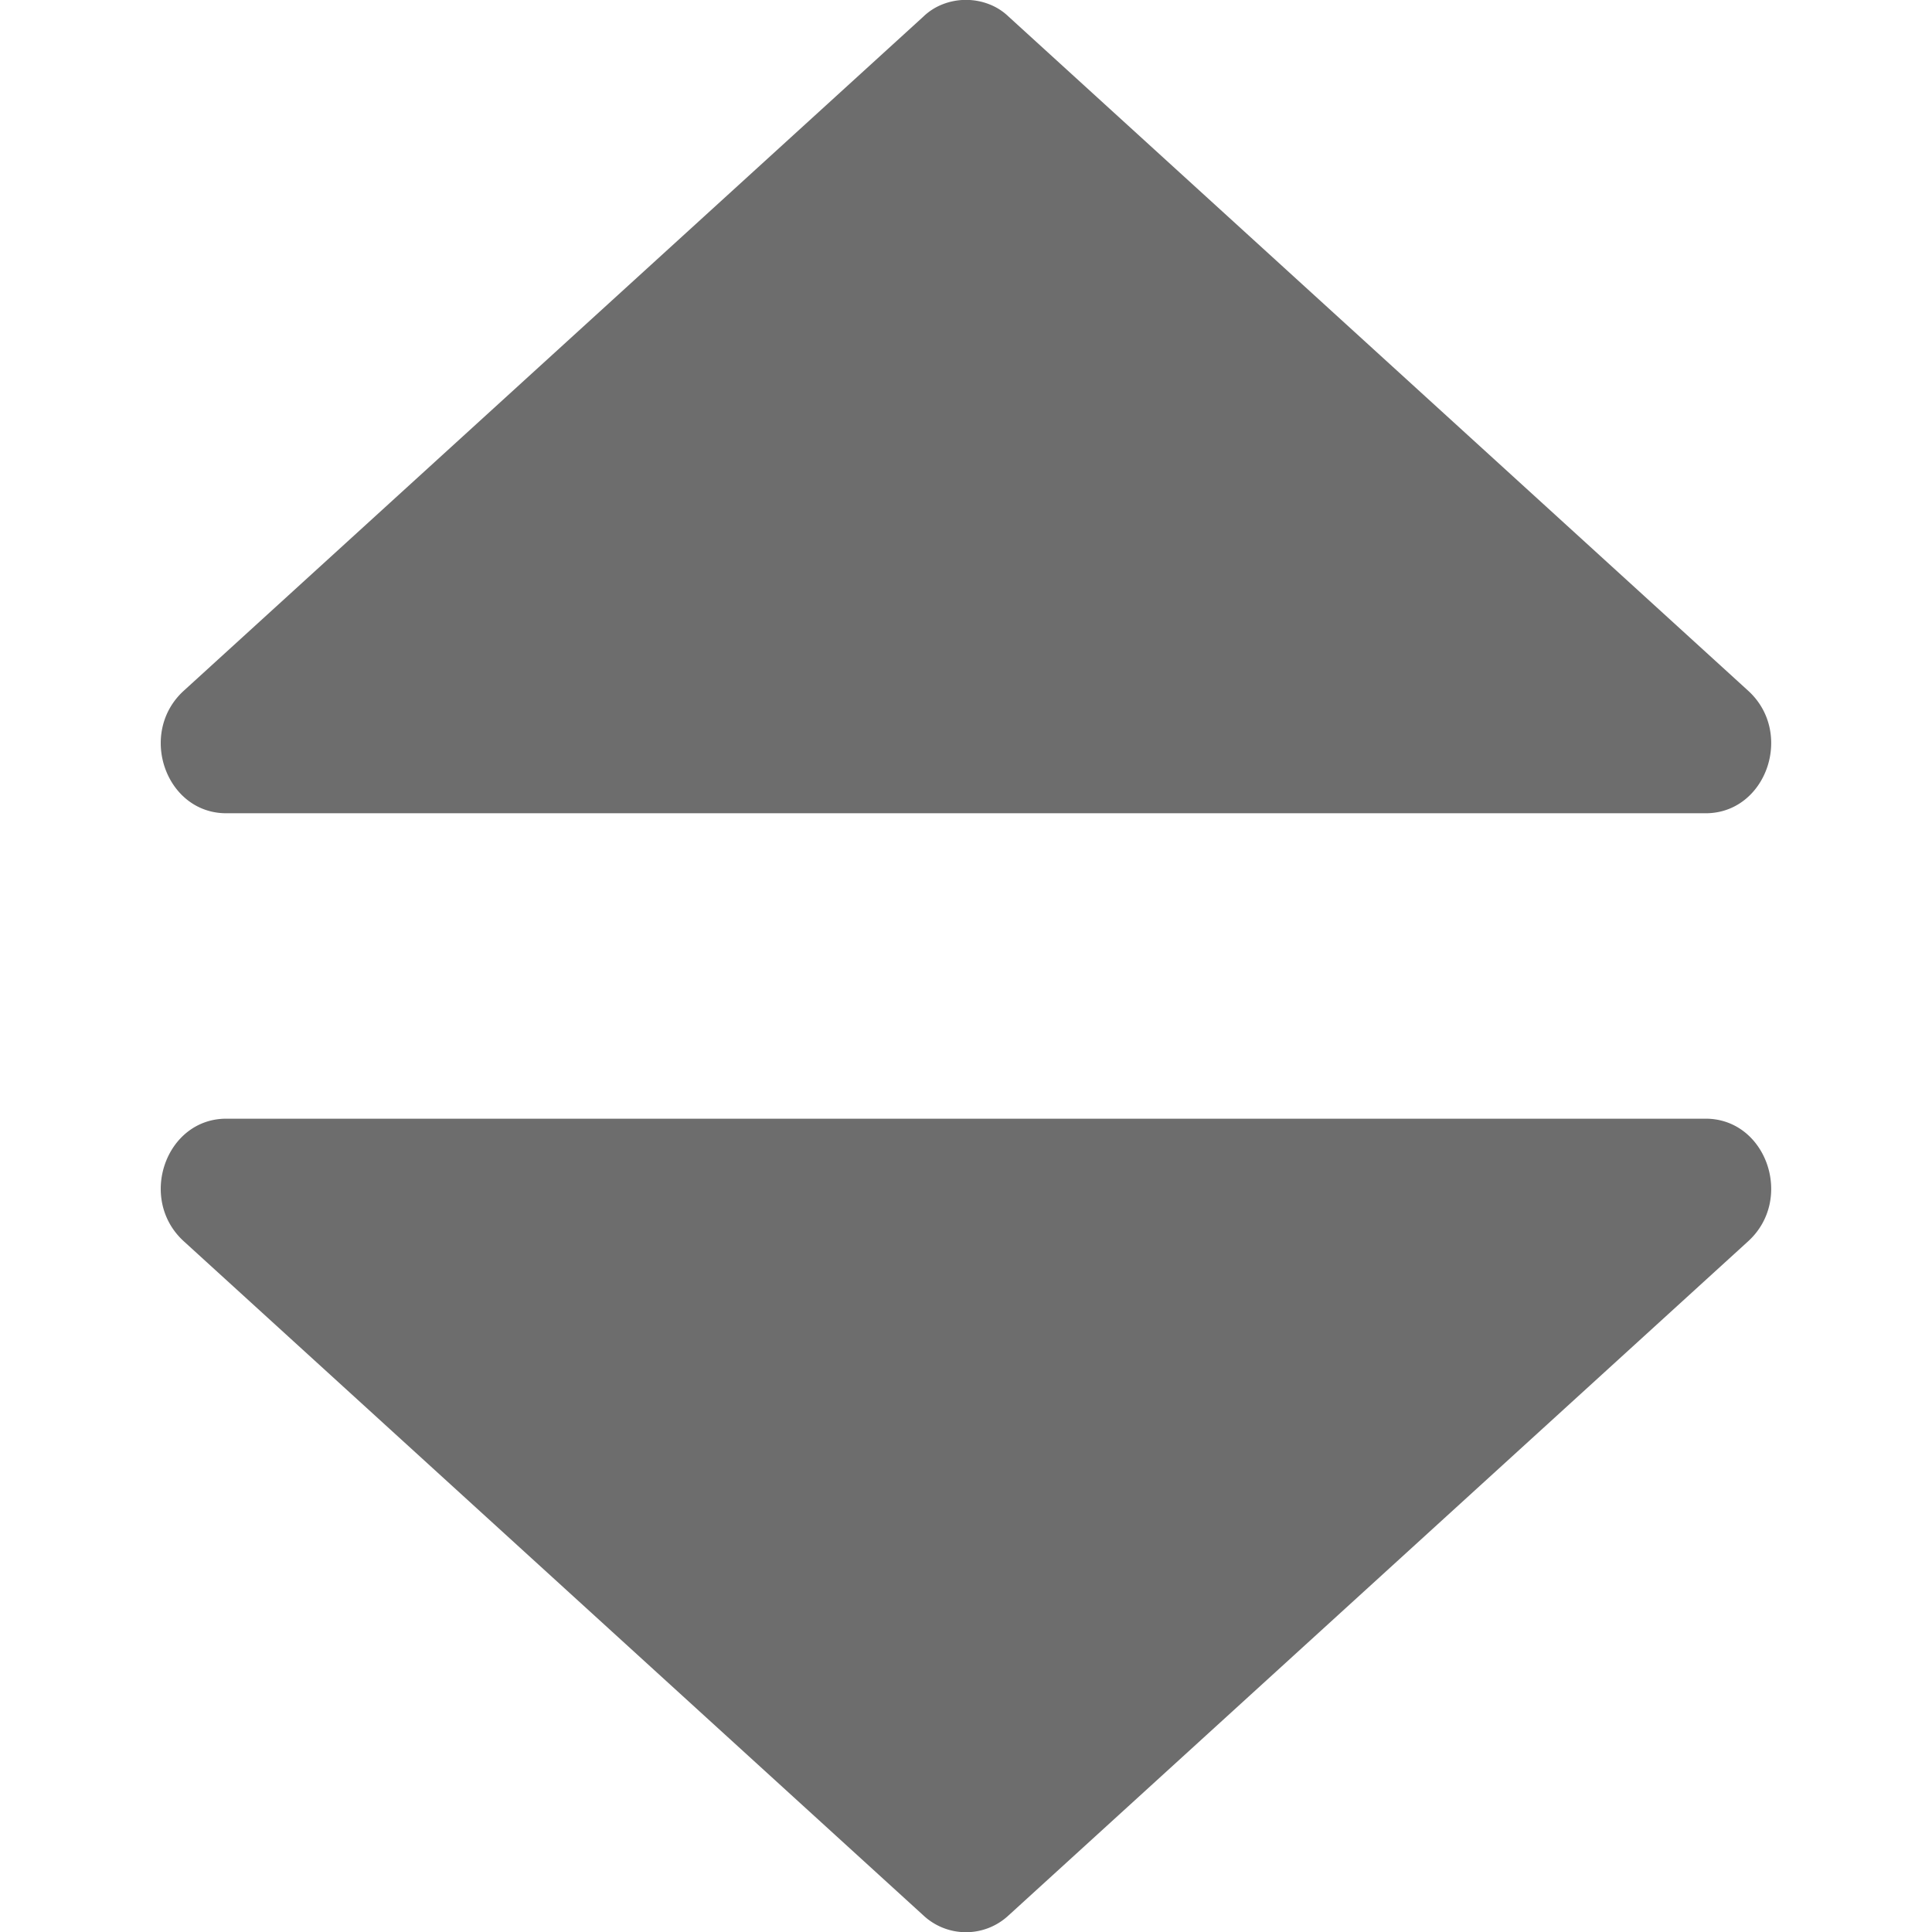 <svg width="350px" height="350px" xmlns="http://www.w3.org/2000/svg" data-name="Layer 1" viewBox="0 0 291.67 350"><path fill="#6d6d6d" d="m153.54 3 134 122.14c8.36 7.62 3.29 22.19-7.71 22.19h-268c-11 0-16.07-14.55-7.71-22.19L138.12 3a10.5 10.5 0 0 1 3.5-2.23 11.6 11.6 0 0 1 8.42 0 10.5 10.5 0 0 1 3.5 2.23m0 344 134-122.14c8.36-7.64 3.29-22.2-7.71-22.2h-268c-11 0-16.07 14.56-7.71 22.2l134 122.14a11.3 11.3 0 0 0 15.42 0"/></svg>